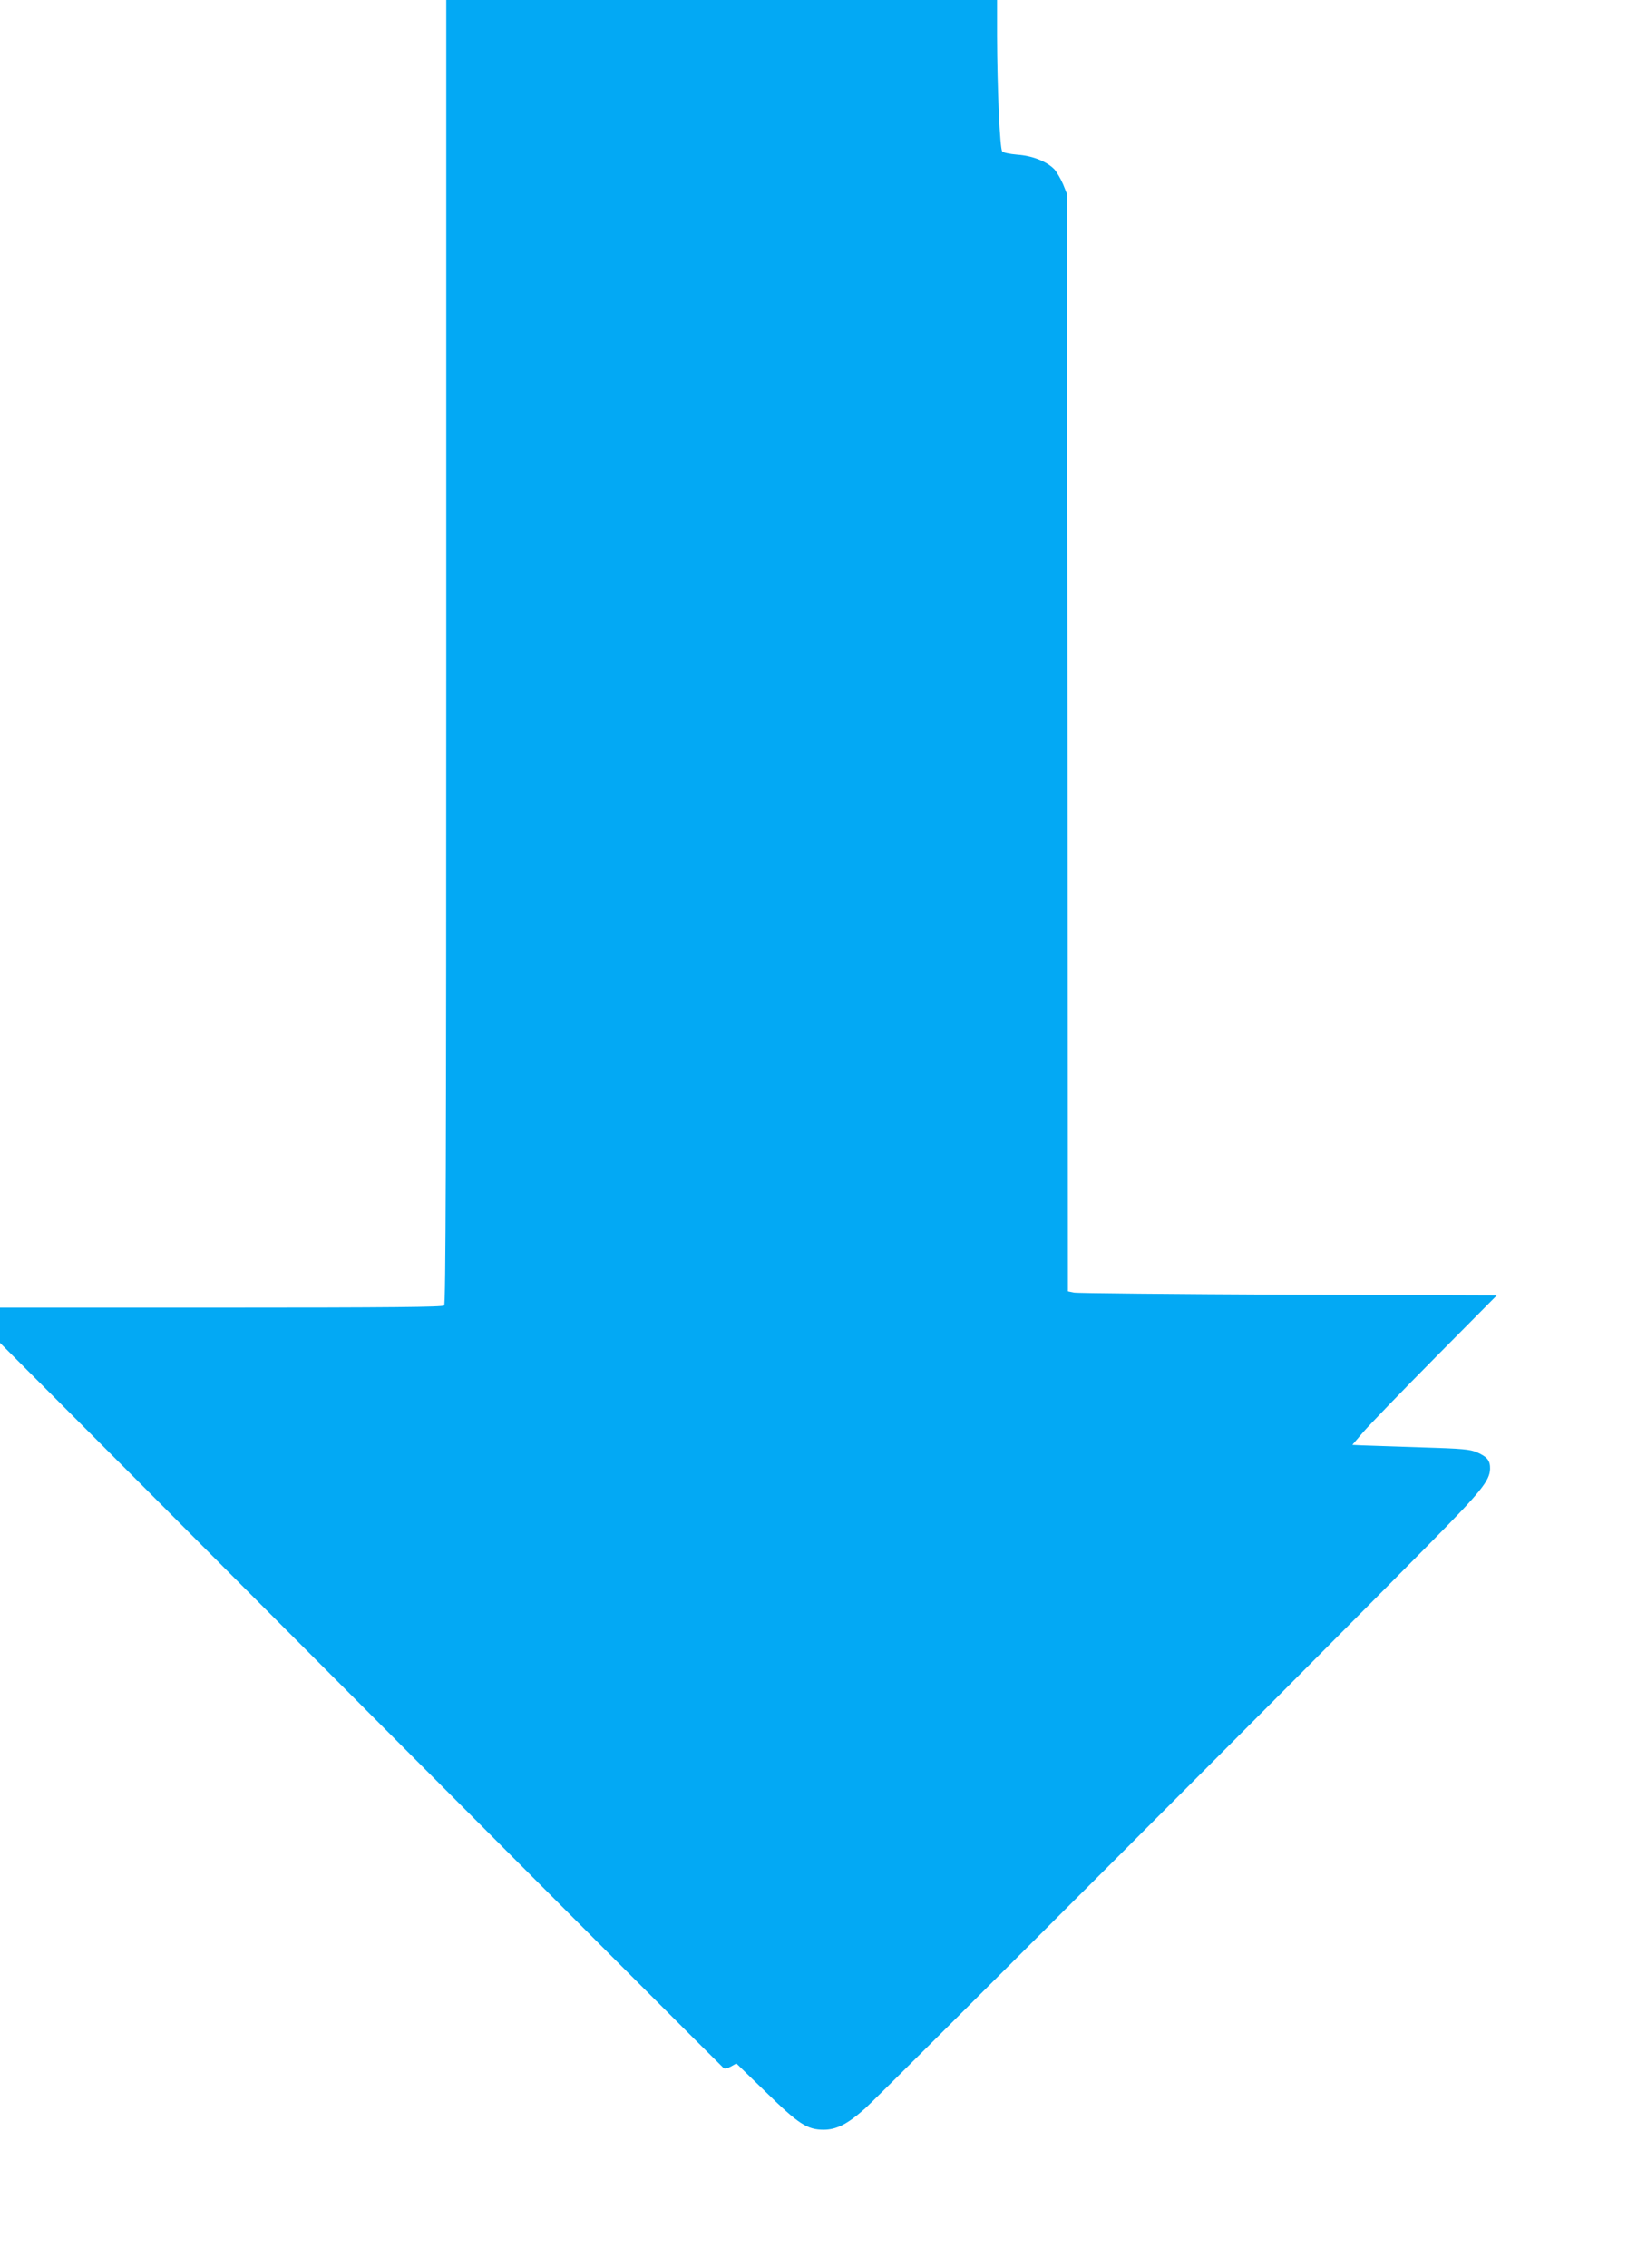 <?xml version="1.0" standalone="no"?>
<!DOCTYPE svg PUBLIC "-//W3C//DTD SVG 20010904//EN"
 "http://www.w3.org/TR/2001/REC-SVG-20010904/DTD/svg10.dtd">
<svg version="1.0" xmlns="http://www.w3.org/2000/svg"
 width="930pt" height="1280pt" viewBox="0 0 930 1280"
 preserveAspectRatio="xMidYMid meet">
<g transform="translate(0,1280) scale(0.1,-0.1)"
fill="#03a9f4" stroke="none">
<path d="M2520 9122 c0 -2847 -3 -3681 -12 -3690 -9 -9 -303 -12 -1260 -12
l-1248 0 0 -99 0 -100 2038 -2043 c1120 -1124 2042 -2046 2049 -2051 6 -4 25
1 41 10 l30 17 165 -160 c187 -183 235 -214 328 -214 72 0 134 31 234 120 71
62 2567 2558 3180 3180 298 302 347 362 349 430 1 46 -16 68 -74 93 -39 17
-79 21 -315 28 -148 5 -297 10 -329 11 l-60 3 64 75 c36 41 219 231 408 422
l344 347 -1179 4 c-648 3 -1193 8 -1210 12 l-33 7 -2 3097 -3 3096 -22 55
c-13 30 -35 68 -49 84 -42 44 -123 77 -209 83 -45 4 -80 11 -86 19 -13 16 -28
350 -29 652 l0 202 -1555 0 -1555 0 0 -3678z"/>
</g>
</svg>
